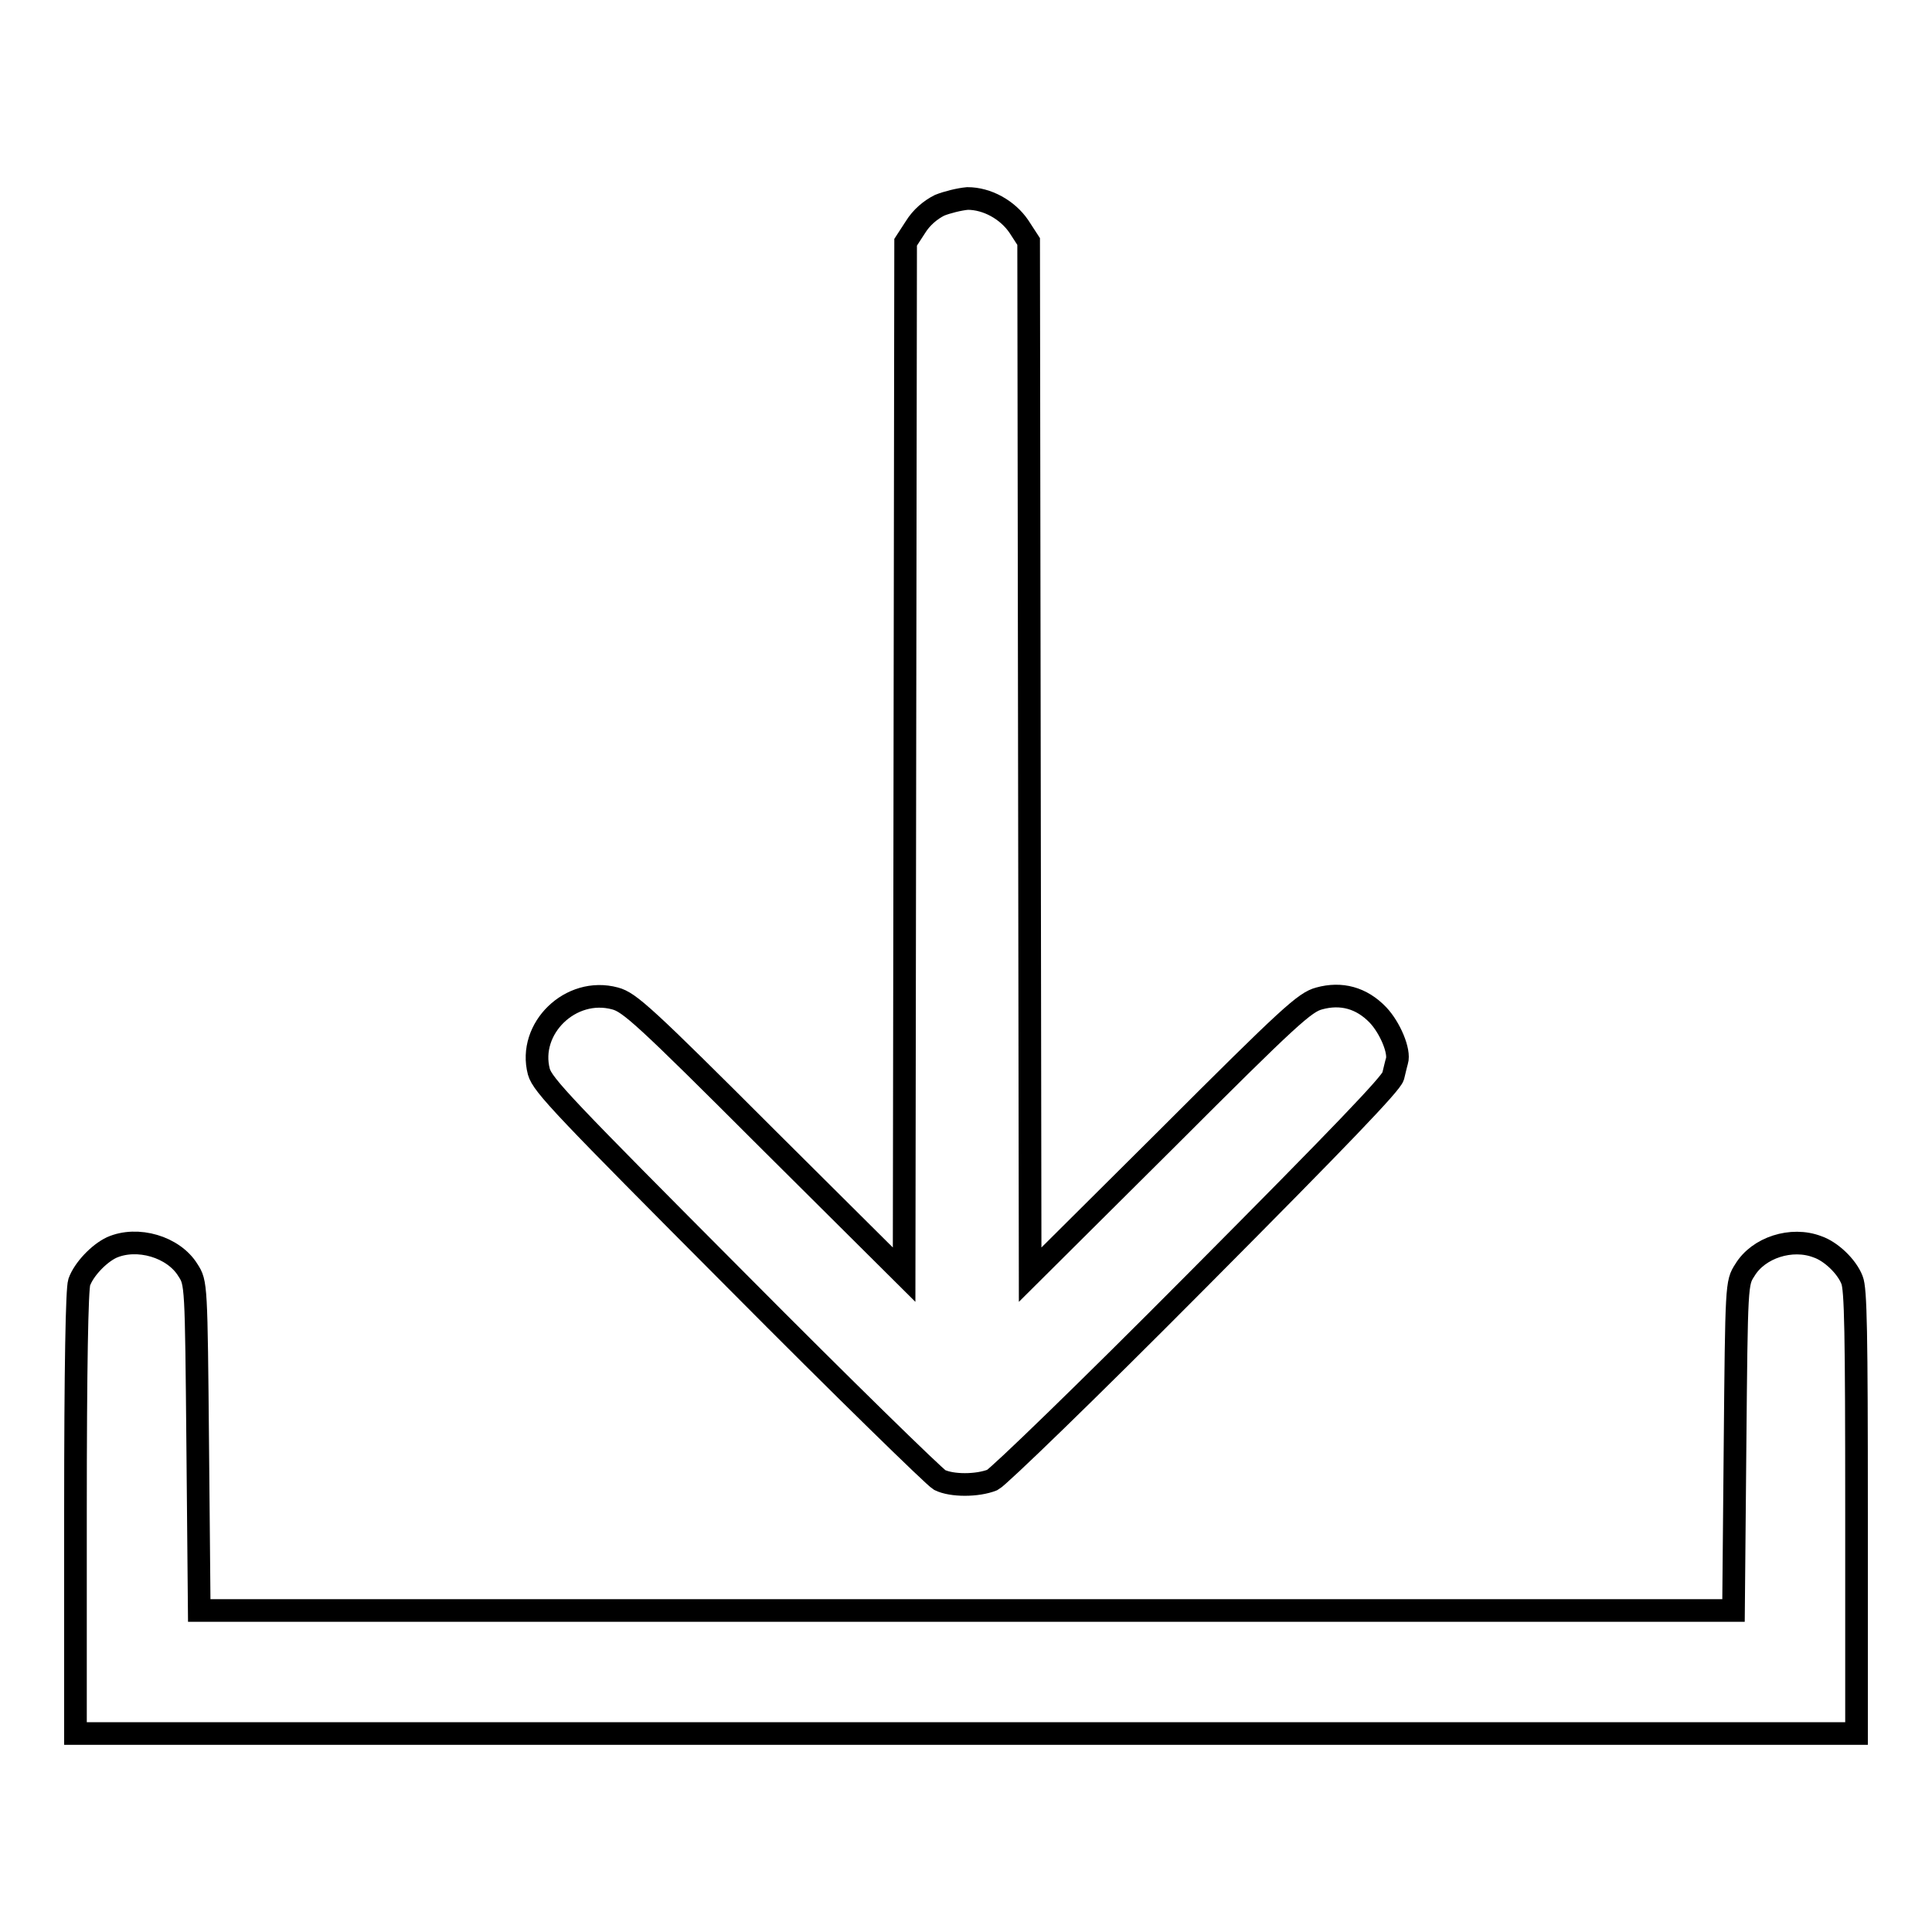 <?xml version="1.0" encoding="utf-8"?>
<!-- Svg Vector Icons : http://www.onlinewebfonts.com/icon -->
<!DOCTYPE svg PUBLIC "-//W3C//DTD SVG 1.1//EN" "http://www.w3.org/Graphics/SVG/1.1/DTD/svg11.dtd">
<svg version="1.1" xmlns="http://www.w3.org/2000/svg" xmlns:xlink="http://www.w3.org/1999/xlink" x="0px" y="0px" viewBox="0 0 256 256" enable-background="new 0 0 256 256" xml:space="preserve">
<g><g><g><path stroke-width="3" fill-opacity="0" stroke="#000000"  d="M124.5,27.2c-1.2,0.6-2.4,1.6-3.2,2.9l-1.3,2l-0.1,68.4l-0.1,68.4l-18.1-18c-16.3-16.3-18.3-18.1-20.2-18.6c-5.9-1.6-11.6,4-10.1,9.7c0.5,1.8,3.5,4.9,26.2,27.7c14.1,14.2,26.2,26,26.9,26.4c1.6,0.8,5,0.8,7,0c0.8-0.4,12.4-11.6,27.1-26.4c19.2-19.3,25.7-26.1,26-27.1c0.2-0.8,0.4-1.7,0.5-2c0.4-1.3-0.9-4.4-2.5-6.1c-2.2-2.3-4.9-3-7.8-2.2c-1.9,0.5-3.9,2.3-20.2,18.6l-18.1,18l-0.1-68.4l-0.1-68.5l-1.3-2c-1.5-2.2-4.2-3.7-6.8-3.7C127.1,26.4,125.5,26.8,124.5,27.2z"/><path stroke-width="3" fill-opacity="0" stroke="#000000"  d="M14.8,165.3c-1.7,0.8-3.7,2.9-4.3,4.6c-0.3,0.9-0.5,11-0.5,30.6v29.2h118h118v-29.3c0-23.9-0.1-29.6-0.6-30.8c-0.7-1.8-2.8-3.8-4.6-4.4c-3.4-1.3-7.8,0.1-9.6,3.1c-1.1,1.7-1.1,1.8-1.3,23.4l-0.2,21.7H128H26.4l-0.2-21.7c-0.2-21.6-0.2-21.7-1.3-23.4C23,165.2,18.2,163.8,14.8,165.3z"/></g></g></g>
</svg>